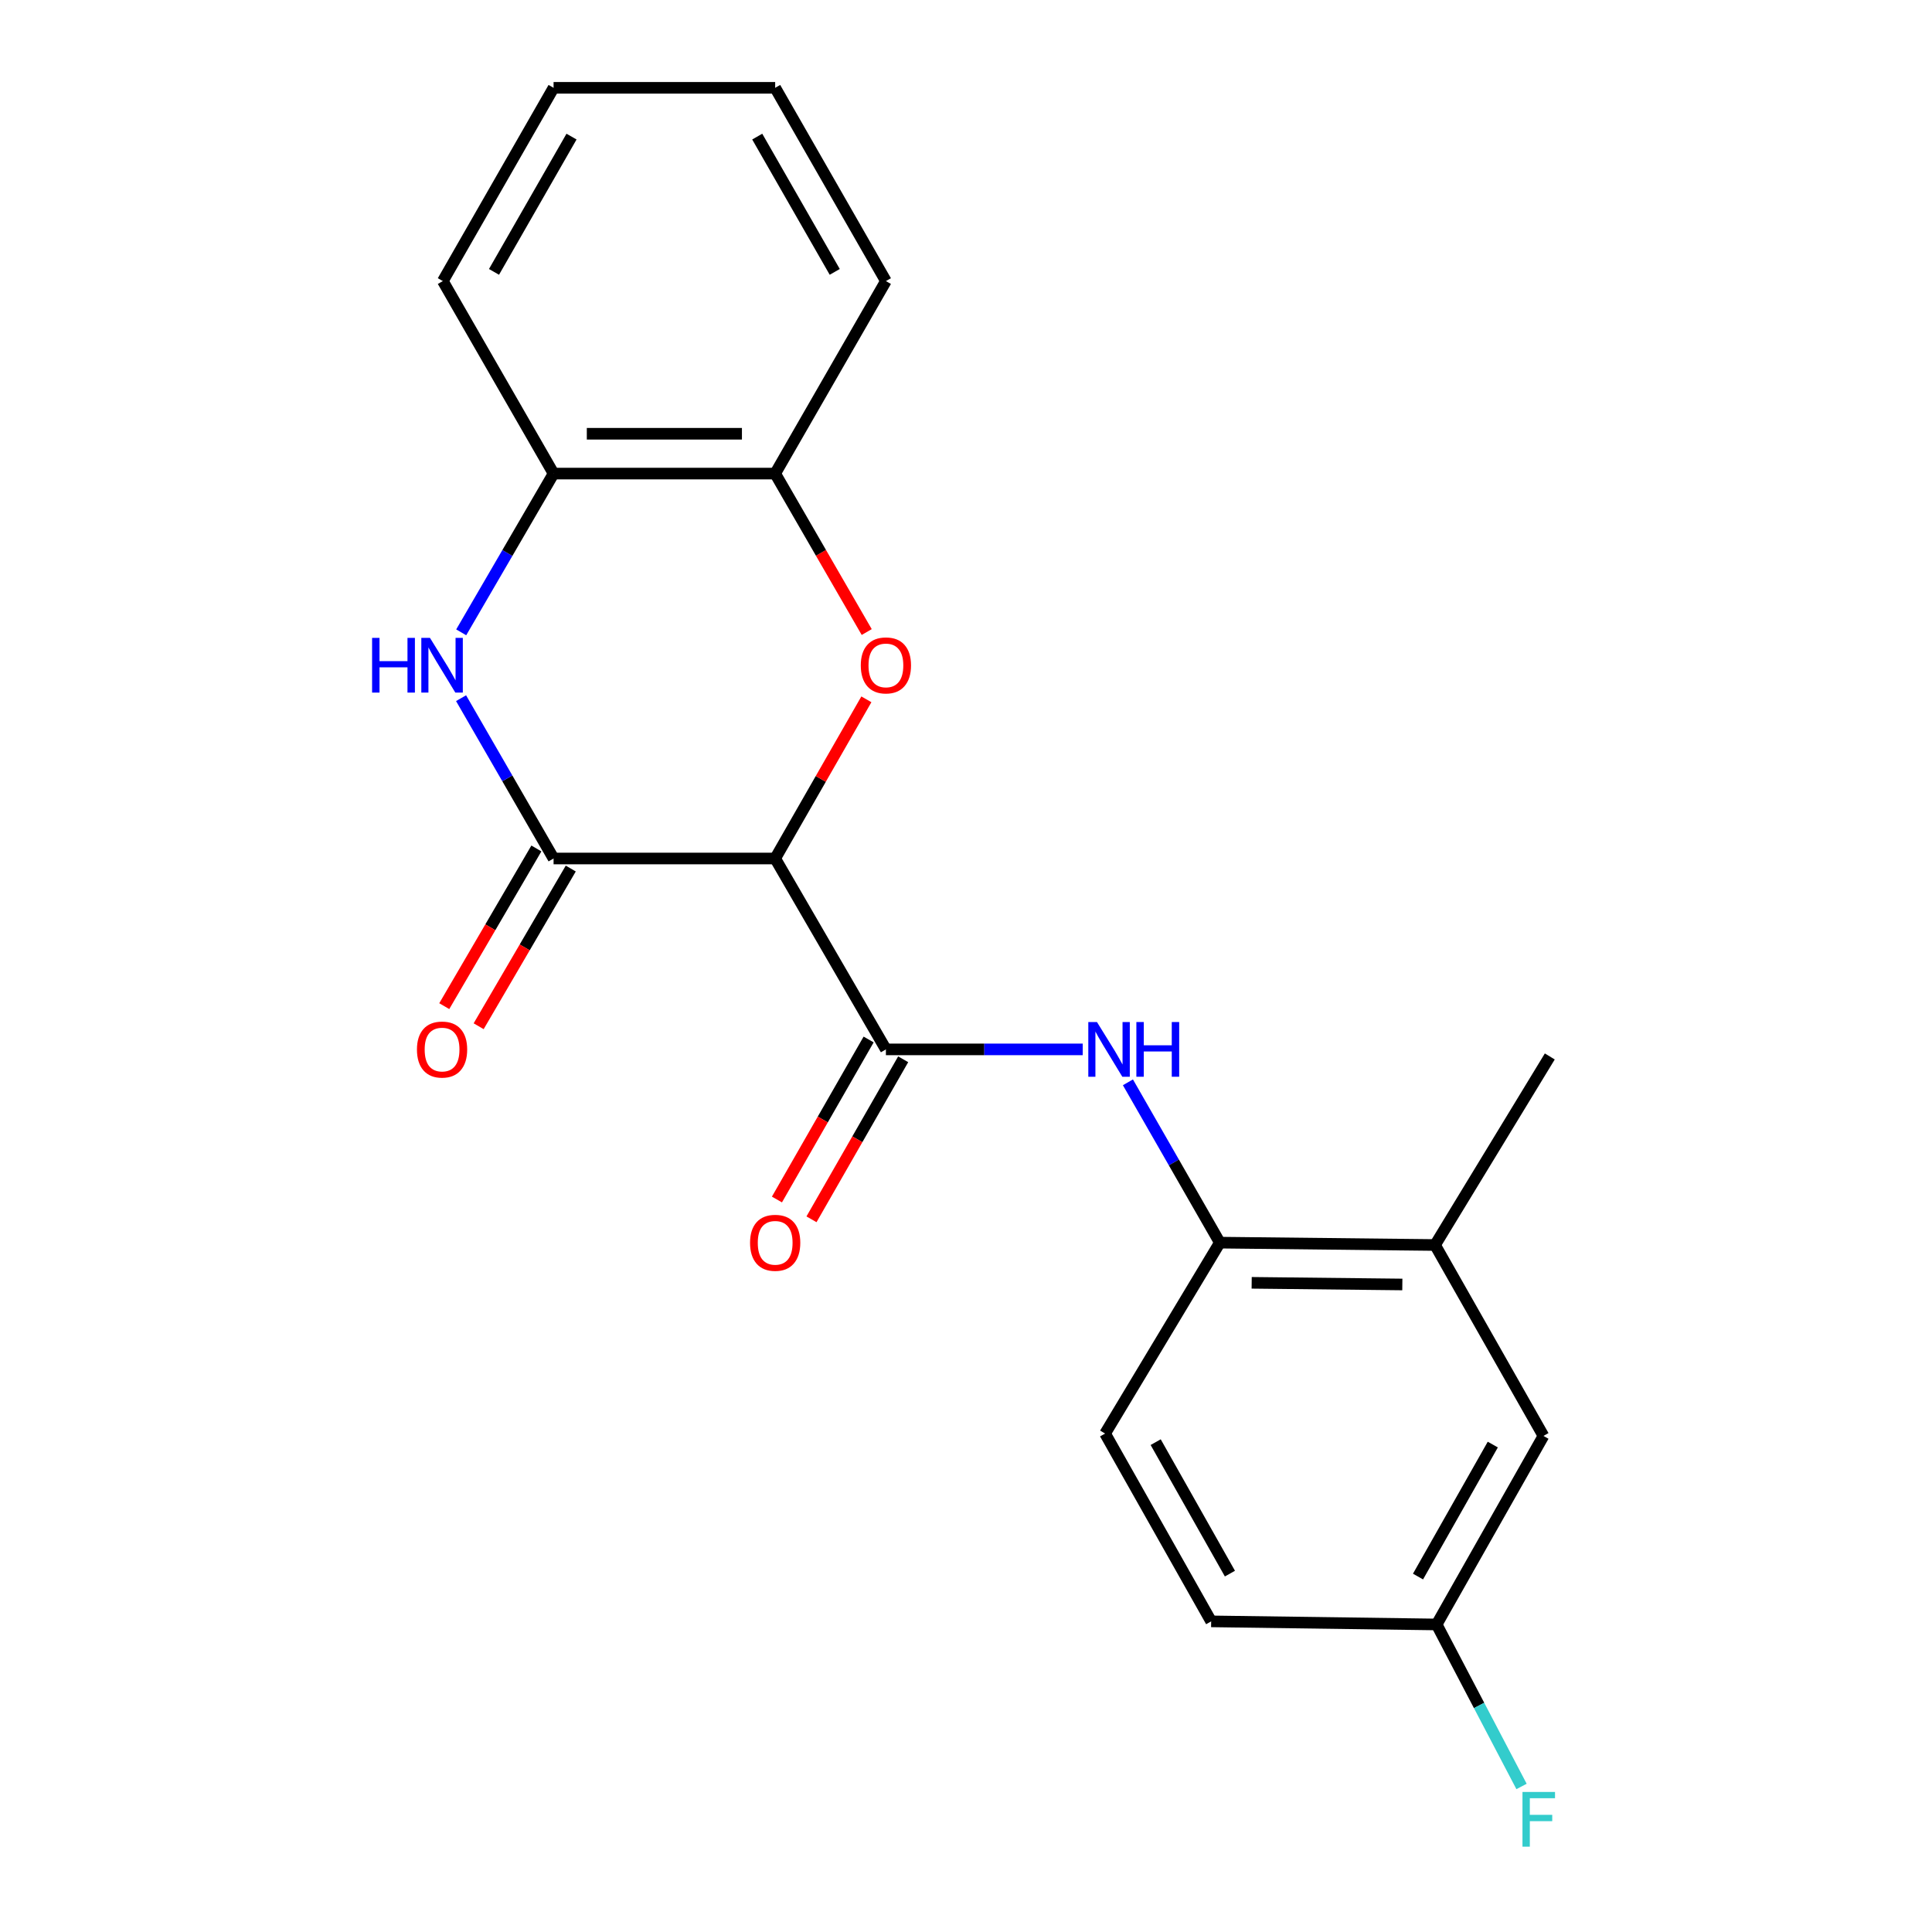 <?xml version='1.0' encoding='iso-8859-1'?>
<svg version='1.1' baseProfile='full'
              xmlns='http://www.w3.org/2000/svg'
                      xmlns:rdkit='http://www.rdkit.org/xml'
                      xmlns:xlink='http://www.w3.org/1999/xlink'
                  xml:space='preserve'
width='1000px' height='1000px' viewBox='0 0 1000 1000'>
<!-- END OF HEADER -->
<rect style='opacity:1.0;fill:#FFFFFF;stroke:none' width='1000' height='1000' x='0' y='0'> </rect>
<path class='bond-0' d='M 401.228,444.358 L 286.529,444.358' style='fill:none;fill-rule:evenodd;stroke:#000000;stroke-width:6px;stroke-linecap:butt;stroke-linejoin:miter;stroke-opacity:1' />
<path class='bond-1' d='M 401.228,444.358 L 424.831,403.164' style='fill:none;fill-rule:evenodd;stroke:#000000;stroke-width:6px;stroke-linecap:butt;stroke-linejoin:miter;stroke-opacity:1' />
<path class='bond-1' d='M 424.831,403.164 L 448.434,361.971' style='fill:none;fill-rule:evenodd;stroke:#FF0000;stroke-width:6px;stroke-linecap:butt;stroke-linejoin:miter;stroke-opacity:1' />
<path class='bond-2' d='M 401.228,444.358 L 458.542,543.162' style='fill:none;fill-rule:evenodd;stroke:#000000;stroke-width:6px;stroke-linecap:butt;stroke-linejoin:miter;stroke-opacity:1' />
<path class='bond-3' d='M 286.529,444.358 L 262.589,402.867' style='fill:none;fill-rule:evenodd;stroke:#000000;stroke-width:6px;stroke-linecap:butt;stroke-linejoin:miter;stroke-opacity:1' />
<path class='bond-3' d='M 262.589,402.867 L 238.649,361.376' style='fill:none;fill-rule:evenodd;stroke:#0000FF;stroke-width:6px;stroke-linecap:butt;stroke-linejoin:miter;stroke-opacity:1' />
<path class='bond-9' d='M 277.63,439.159 L 253.79,479.971' style='fill:none;fill-rule:evenodd;stroke:#000000;stroke-width:6px;stroke-linecap:butt;stroke-linejoin:miter;stroke-opacity:1' />
<path class='bond-9' d='M 253.79,479.971 L 229.95,520.782' style='fill:none;fill-rule:evenodd;stroke:#FF0000;stroke-width:6px;stroke-linecap:butt;stroke-linejoin:miter;stroke-opacity:1' />
<path class='bond-9' d='M 295.428,449.556 L 271.588,490.368' style='fill:none;fill-rule:evenodd;stroke:#000000;stroke-width:6px;stroke-linecap:butt;stroke-linejoin:miter;stroke-opacity:1' />
<path class='bond-9' d='M 271.588,490.368 L 247.748,531.179' style='fill:none;fill-rule:evenodd;stroke:#FF0000;stroke-width:6px;stroke-linecap:butt;stroke-linejoin:miter;stroke-opacity:1' />
<path class='bond-5' d='M 448.614,327.144 L 424.921,286.134' style='fill:none;fill-rule:evenodd;stroke:#FF0000;stroke-width:6px;stroke-linecap:butt;stroke-linejoin:miter;stroke-opacity:1' />
<path class='bond-5' d='M 424.921,286.134 L 401.228,245.124' style='fill:none;fill-rule:evenodd;stroke:#000000;stroke-width:6px;stroke-linecap:butt;stroke-linejoin:miter;stroke-opacity:1' />
<path class='bond-4' d='M 458.542,543.162 L 509.479,543.162' style='fill:none;fill-rule:evenodd;stroke:#000000;stroke-width:6px;stroke-linecap:butt;stroke-linejoin:miter;stroke-opacity:1' />
<path class='bond-4' d='M 509.479,543.162 L 560.415,543.162' style='fill:none;fill-rule:evenodd;stroke:#0000FF;stroke-width:6px;stroke-linecap:butt;stroke-linejoin:miter;stroke-opacity:1' />
<path class='bond-10' d='M 449.6,538.038 L 425.871,579.451' style='fill:none;fill-rule:evenodd;stroke:#000000;stroke-width:6px;stroke-linecap:butt;stroke-linejoin:miter;stroke-opacity:1' />
<path class='bond-10' d='M 425.871,579.451 L 402.142,620.865' style='fill:none;fill-rule:evenodd;stroke:#FF0000;stroke-width:6px;stroke-linecap:butt;stroke-linejoin:miter;stroke-opacity:1' />
<path class='bond-10' d='M 467.485,548.285 L 443.756,589.699' style='fill:none;fill-rule:evenodd;stroke:#000000;stroke-width:6px;stroke-linecap:butt;stroke-linejoin:miter;stroke-opacity:1' />
<path class='bond-10' d='M 443.756,589.699 L 420.027,631.113' style='fill:none;fill-rule:evenodd;stroke:#FF0000;stroke-width:6px;stroke-linecap:butt;stroke-linejoin:miter;stroke-opacity:1' />
<path class='bond-21' d='M 238.72,327.299 L 262.625,286.211' style='fill:none;fill-rule:evenodd;stroke:#0000FF;stroke-width:6px;stroke-linecap:butt;stroke-linejoin:miter;stroke-opacity:1' />
<path class='bond-21' d='M 262.625,286.211 L 286.529,245.124' style='fill:none;fill-rule:evenodd;stroke:#000000;stroke-width:6px;stroke-linecap:butt;stroke-linejoin:miter;stroke-opacity:1' />
<path class='bond-7' d='M 583.812,560.204 L 607.596,601.697' style='fill:none;fill-rule:evenodd;stroke:#0000FF;stroke-width:6px;stroke-linecap:butt;stroke-linejoin:miter;stroke-opacity:1' />
<path class='bond-7' d='M 607.596,601.697 L 631.381,643.191' style='fill:none;fill-rule:evenodd;stroke:#000000;stroke-width:6px;stroke-linecap:butt;stroke-linejoin:miter;stroke-opacity:1' />
<path class='bond-6' d='M 401.228,245.124 L 286.529,245.124' style='fill:none;fill-rule:evenodd;stroke:#000000;stroke-width:6px;stroke-linecap:butt;stroke-linejoin:miter;stroke-opacity:1' />
<path class='bond-6' d='M 384.023,224.511 L 303.734,224.511' style='fill:none;fill-rule:evenodd;stroke:#000000;stroke-width:6px;stroke-linecap:butt;stroke-linejoin:miter;stroke-opacity:1' />
<path class='bond-16' d='M 401.228,245.124 L 458.542,145.484' style='fill:none;fill-rule:evenodd;stroke:#000000;stroke-width:6px;stroke-linecap:butt;stroke-linejoin:miter;stroke-opacity:1' />
<path class='bond-17' d='M 286.529,245.124 L 229.214,145.484' style='fill:none;fill-rule:evenodd;stroke:#000000;stroke-width:6px;stroke-linecap:butt;stroke-linejoin:miter;stroke-opacity:1' />
<path class='bond-8' d='M 631.381,643.191 L 742.781,644.416' style='fill:none;fill-rule:evenodd;stroke:#000000;stroke-width:6px;stroke-linecap:butt;stroke-linejoin:miter;stroke-opacity:1' />
<path class='bond-8' d='M 647.864,663.986 L 725.844,664.844' style='fill:none;fill-rule:evenodd;stroke:#000000;stroke-width:6px;stroke-linecap:butt;stroke-linejoin:miter;stroke-opacity:1' />
<path class='bond-12' d='M 631.381,643.191 L 571.993,742.006' style='fill:none;fill-rule:evenodd;stroke:#000000;stroke-width:6px;stroke-linecap:butt;stroke-linejoin:miter;stroke-opacity:1' />
<path class='bond-11' d='M 742.781,644.416 L 798.894,743.231' style='fill:none;fill-rule:evenodd;stroke:#000000;stroke-width:6px;stroke-linecap:butt;stroke-linejoin:miter;stroke-opacity:1' />
<path class='bond-18' d='M 742.781,644.416 L 802.169,546.815' style='fill:none;fill-rule:evenodd;stroke:#000000;stroke-width:6px;stroke-linecap:butt;stroke-linejoin:miter;stroke-opacity:1' />
<path class='bond-23' d='M 798.894,743.231 L 743.606,840.822' style='fill:none;fill-rule:evenodd;stroke:#000000;stroke-width:6px;stroke-linecap:butt;stroke-linejoin:miter;stroke-opacity:1' />
<path class='bond-23' d='M 772.666,747.709 L 733.964,816.022' style='fill:none;fill-rule:evenodd;stroke:#000000;stroke-width:6px;stroke-linecap:butt;stroke-linejoin:miter;stroke-opacity:1' />
<path class='bond-14' d='M 571.993,742.006 L 626.892,839.218' style='fill:none;fill-rule:evenodd;stroke:#000000;stroke-width:6px;stroke-linecap:butt;stroke-linejoin:miter;stroke-opacity:1' />
<path class='bond-14' d='M 598.176,746.452 L 636.605,814.5' style='fill:none;fill-rule:evenodd;stroke:#000000;stroke-width:6px;stroke-linecap:butt;stroke-linejoin:miter;stroke-opacity:1' />
<path class='bond-13' d='M 743.606,840.822 L 626.892,839.218' style='fill:none;fill-rule:evenodd;stroke:#000000;stroke-width:6px;stroke-linecap:butt;stroke-linejoin:miter;stroke-opacity:1' />
<path class='bond-15' d='M 743.606,840.822 L 765.574,882.745' style='fill:none;fill-rule:evenodd;stroke:#000000;stroke-width:6px;stroke-linecap:butt;stroke-linejoin:miter;stroke-opacity:1' />
<path class='bond-15' d='M 765.574,882.745 L 787.543,924.669' style='fill:none;fill-rule:evenodd;stroke:#33CCCC;stroke-width:6px;stroke-linecap:butt;stroke-linejoin:miter;stroke-opacity:1' />
<path class='bond-20' d='M 458.542,145.484 L 401.228,45.455' style='fill:none;fill-rule:evenodd;stroke:#000000;stroke-width:6px;stroke-linecap:butt;stroke-linejoin:miter;stroke-opacity:1' />
<path class='bond-20' d='M 432.06,140.727 L 391.94,70.707' style='fill:none;fill-rule:evenodd;stroke:#000000;stroke-width:6px;stroke-linecap:butt;stroke-linejoin:miter;stroke-opacity:1' />
<path class='bond-19' d='M 229.214,145.484 L 286.529,45.455' style='fill:none;fill-rule:evenodd;stroke:#000000;stroke-width:6px;stroke-linecap:butt;stroke-linejoin:miter;stroke-opacity:1' />
<path class='bond-19' d='M 255.696,140.727 L 295.817,70.707' style='fill:none;fill-rule:evenodd;stroke:#000000;stroke-width:6px;stroke-linecap:butt;stroke-linejoin:miter;stroke-opacity:1' />
<path class='bond-22' d='M 286.529,45.455 L 401.228,45.455' style='fill:none;fill-rule:evenodd;stroke:#000000;stroke-width:6px;stroke-linecap:butt;stroke-linejoin:miter;stroke-opacity:1' />
<path  class='atom-2' d='M 445.542 344.408
Q 445.542 337.608, 448.902 333.808
Q 452.262 330.008, 458.542 330.008
Q 464.822 330.008, 468.182 333.808
Q 471.542 337.608, 471.542 344.408
Q 471.542 351.288, 468.142 355.208
Q 464.742 359.088, 458.542 359.088
Q 452.302 359.088, 448.902 355.208
Q 445.542 351.328, 445.542 344.408
M 458.542 355.888
Q 462.862 355.888, 465.182 353.008
Q 467.542 350.088, 467.542 344.408
Q 467.542 338.848, 465.182 336.048
Q 462.862 333.208, 458.542 333.208
Q 454.222 333.208, 451.862 336.008
Q 449.542 338.808, 449.542 344.408
Q 449.542 350.128, 451.862 353.008
Q 454.222 355.888, 458.542 355.888
' fill='#FF0000'/>
<path  class='atom-4' d='M 192.593 330.168
L 196.433 330.168
L 196.433 342.208
L 210.913 342.208
L 210.913 330.168
L 214.753 330.168
L 214.753 358.488
L 210.913 358.488
L 210.913 345.408
L 196.433 345.408
L 196.433 358.488
L 192.593 358.488
L 192.593 330.168
' fill='#0000FF'/>
<path  class='atom-4' d='M 222.553 330.168
L 231.833 345.168
Q 232.753 346.648, 234.233 349.328
Q 235.713 352.008, 235.793 352.168
L 235.793 330.168
L 239.553 330.168
L 239.553 358.488
L 235.673 358.488
L 225.713 342.088
Q 224.553 340.168, 223.313 337.968
Q 222.113 335.768, 221.753 335.088
L 221.753 358.488
L 218.073 358.488
L 218.073 330.168
L 222.553 330.168
' fill='#0000FF'/>
<path  class='atom-5' d='M 567.783 529.002
L 577.063 544.002
Q 577.983 545.482, 579.463 548.162
Q 580.943 550.842, 581.023 551.002
L 581.023 529.002
L 584.783 529.002
L 584.783 557.322
L 580.903 557.322
L 570.943 540.922
Q 569.783 539.002, 568.543 536.802
Q 567.343 534.602, 566.983 533.922
L 566.983 557.322
L 563.303 557.322
L 563.303 529.002
L 567.783 529.002
' fill='#0000FF'/>
<path  class='atom-5' d='M 588.183 529.002
L 592.023 529.002
L 592.023 541.042
L 606.503 541.042
L 606.503 529.002
L 610.343 529.002
L 610.343 557.322
L 606.503 557.322
L 606.503 544.242
L 592.023 544.242
L 592.023 557.322
L 588.183 557.322
L 588.183 529.002
' fill='#0000FF'/>
<path  class='atom-10' d='M 215.813 543.242
Q 215.813 536.442, 219.173 532.642
Q 222.533 528.842, 228.813 528.842
Q 235.093 528.842, 238.453 532.642
Q 241.813 536.442, 241.813 543.242
Q 241.813 550.122, 238.413 554.042
Q 235.013 557.922, 228.813 557.922
Q 222.573 557.922, 219.173 554.042
Q 215.813 550.162, 215.813 543.242
M 228.813 554.722
Q 233.133 554.722, 235.453 551.842
Q 237.813 548.922, 237.813 543.242
Q 237.813 537.682, 235.453 534.882
Q 233.133 532.042, 228.813 532.042
Q 224.493 532.042, 222.133 534.842
Q 219.813 537.642, 219.813 543.242
Q 219.813 548.962, 222.133 551.842
Q 224.493 554.722, 228.813 554.722
' fill='#FF0000'/>
<path  class='atom-11' d='M 388.228 643.271
Q 388.228 636.471, 391.588 632.671
Q 394.948 628.871, 401.228 628.871
Q 407.508 628.871, 410.868 632.671
Q 414.228 636.471, 414.228 643.271
Q 414.228 650.151, 410.828 654.071
Q 407.428 657.951, 401.228 657.951
Q 394.988 657.951, 391.588 654.071
Q 388.228 650.191, 388.228 643.271
M 401.228 654.751
Q 405.548 654.751, 407.868 651.871
Q 410.228 648.951, 410.228 643.271
Q 410.228 637.711, 407.868 634.911
Q 405.548 632.071, 401.228 632.071
Q 396.908 632.071, 394.548 634.871
Q 392.228 637.671, 392.228 643.271
Q 392.228 648.991, 394.548 651.871
Q 396.908 654.751, 401.228 654.751
' fill='#FF0000'/>
<path  class='atom-16' d='M 788.035 927.515
L 804.875 927.515
L 804.875 930.755
L 791.835 930.755
L 791.835 939.355
L 803.435 939.355
L 803.435 942.635
L 791.835 942.635
L 791.835 955.835
L 788.035 955.835
L 788.035 927.515
' fill='#33CCCC'/>
</svg>
